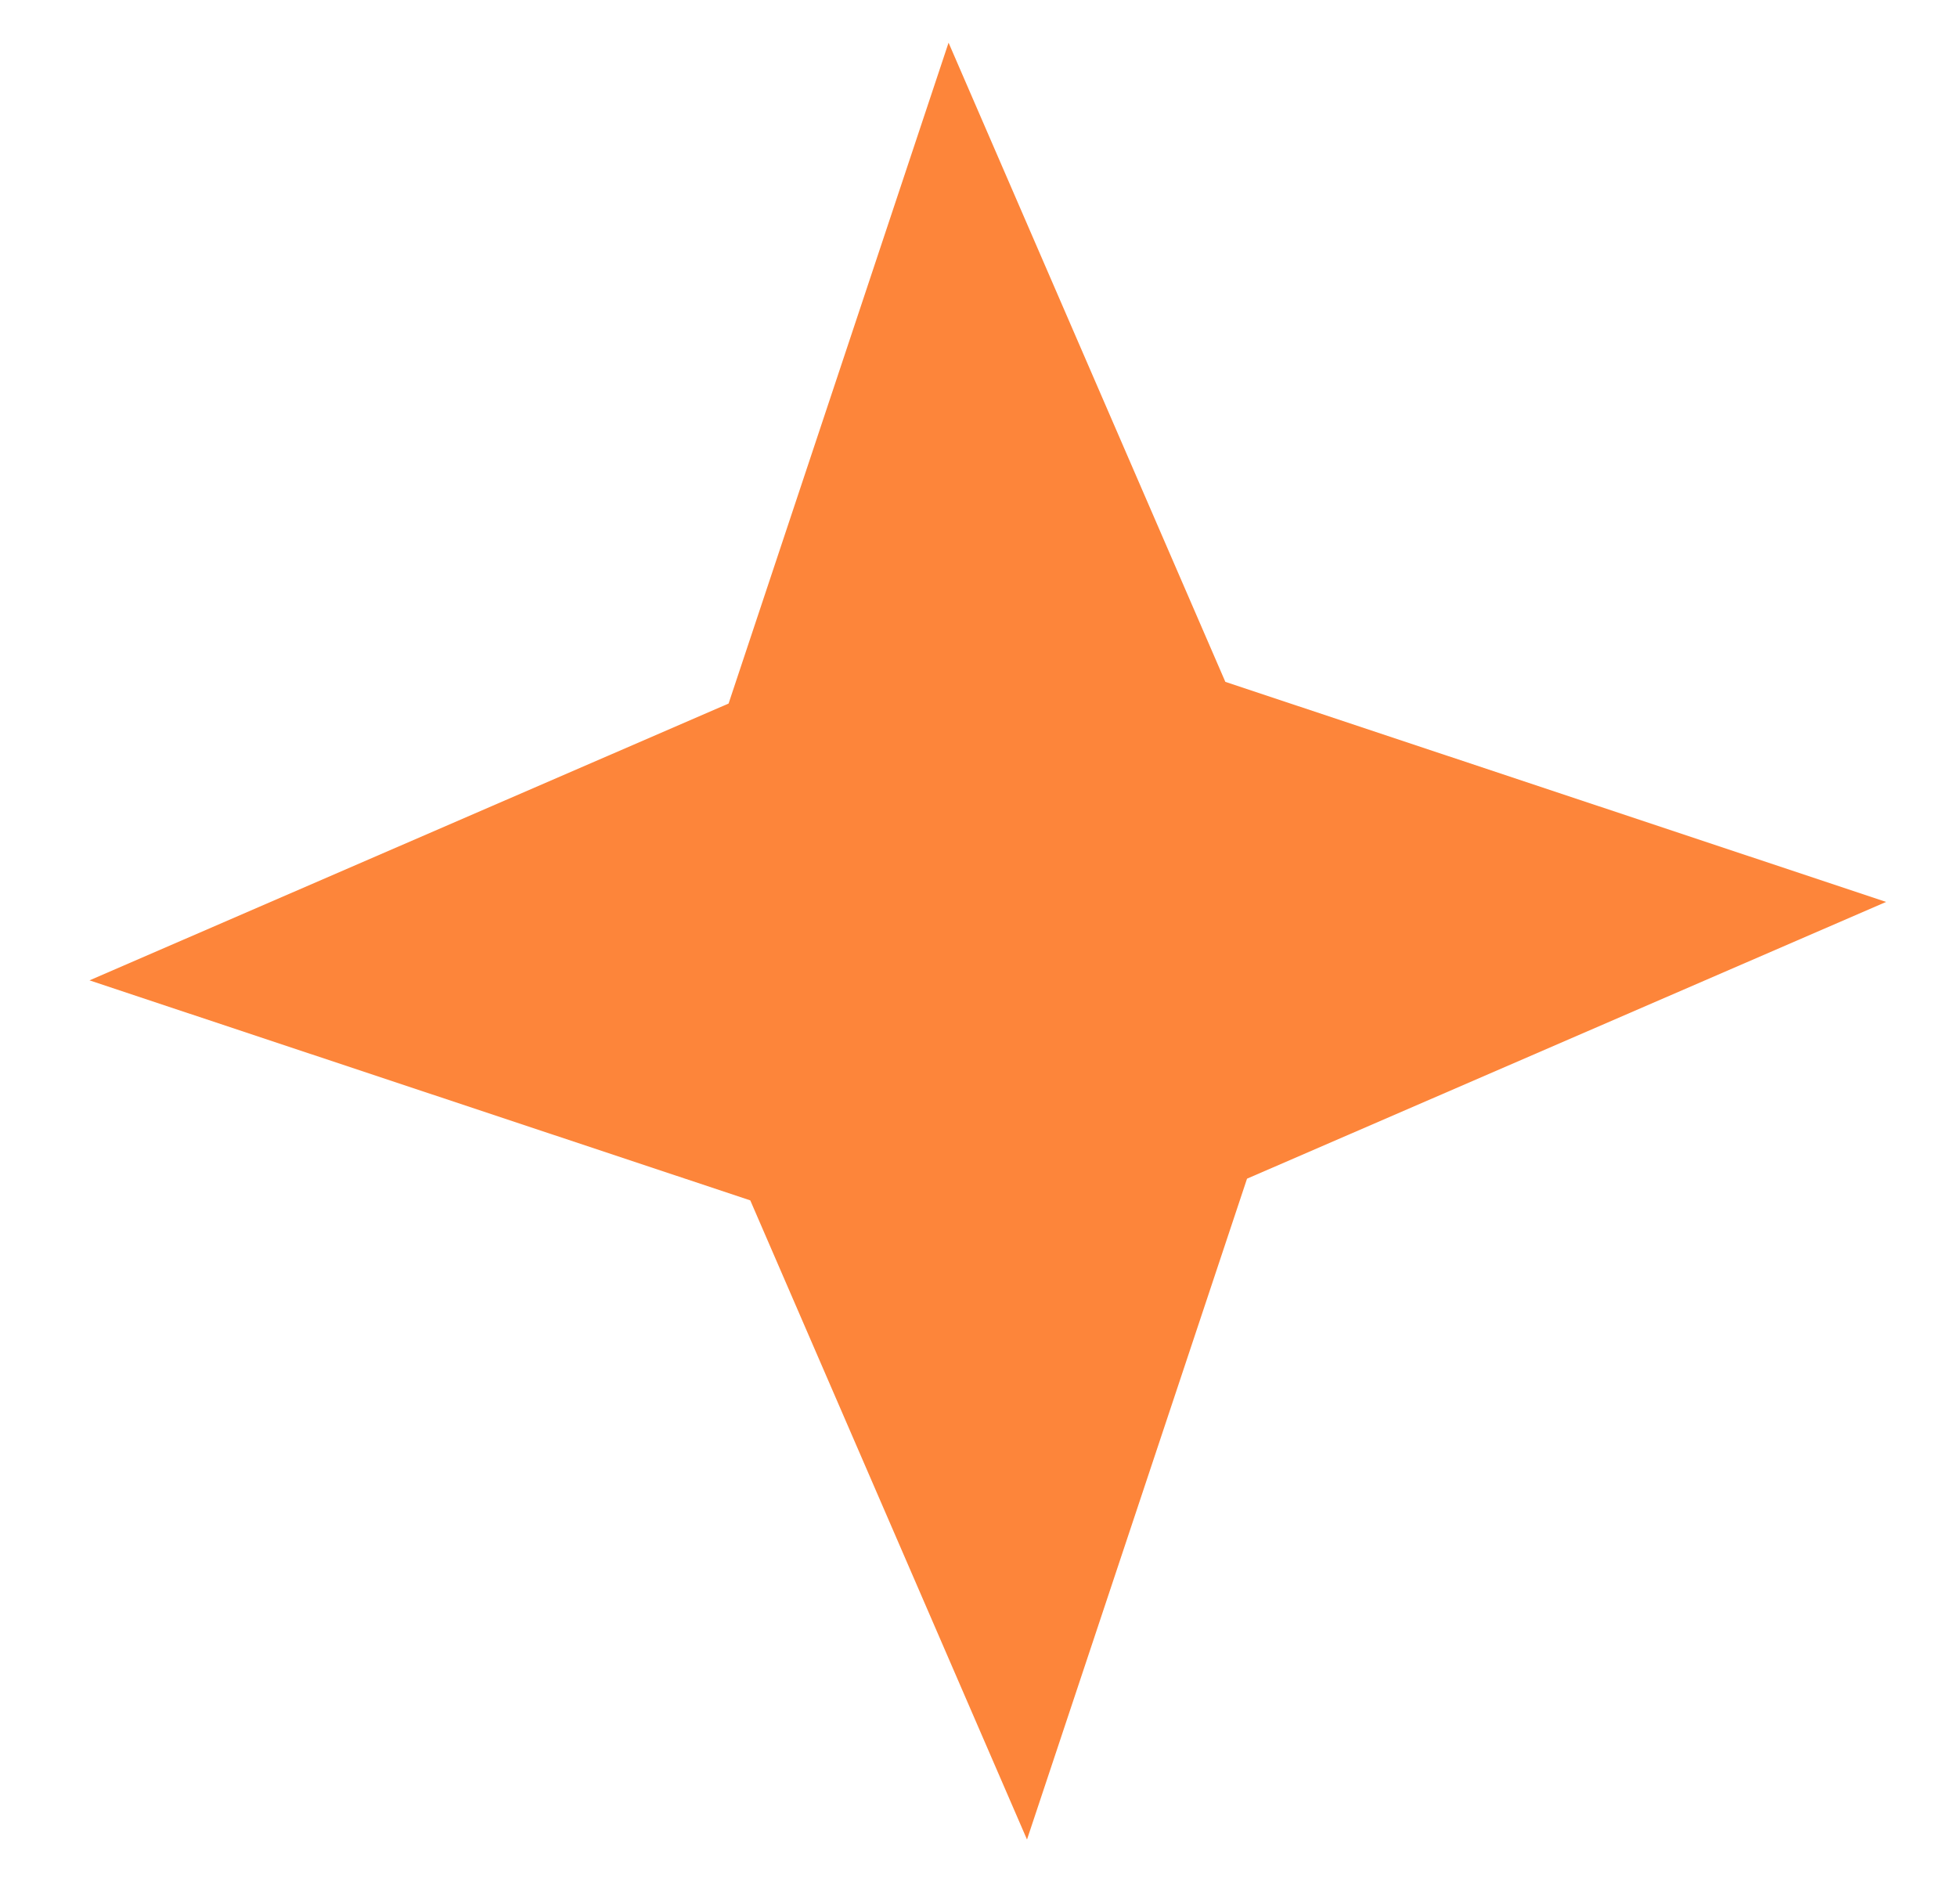 <svg width="37" height="36" viewBox="0 0 37 36" fill="none" xmlns="http://www.w3.org/2000/svg">
<path d="M17.934 0.807L23.167 12.89L35.66 17.05L23.577 22.282L19.417 34.775L14.185 22.692L1.692 18.533L13.775 13.3L17.934 0.807Z" fill="#FD853A"/>
</svg>
